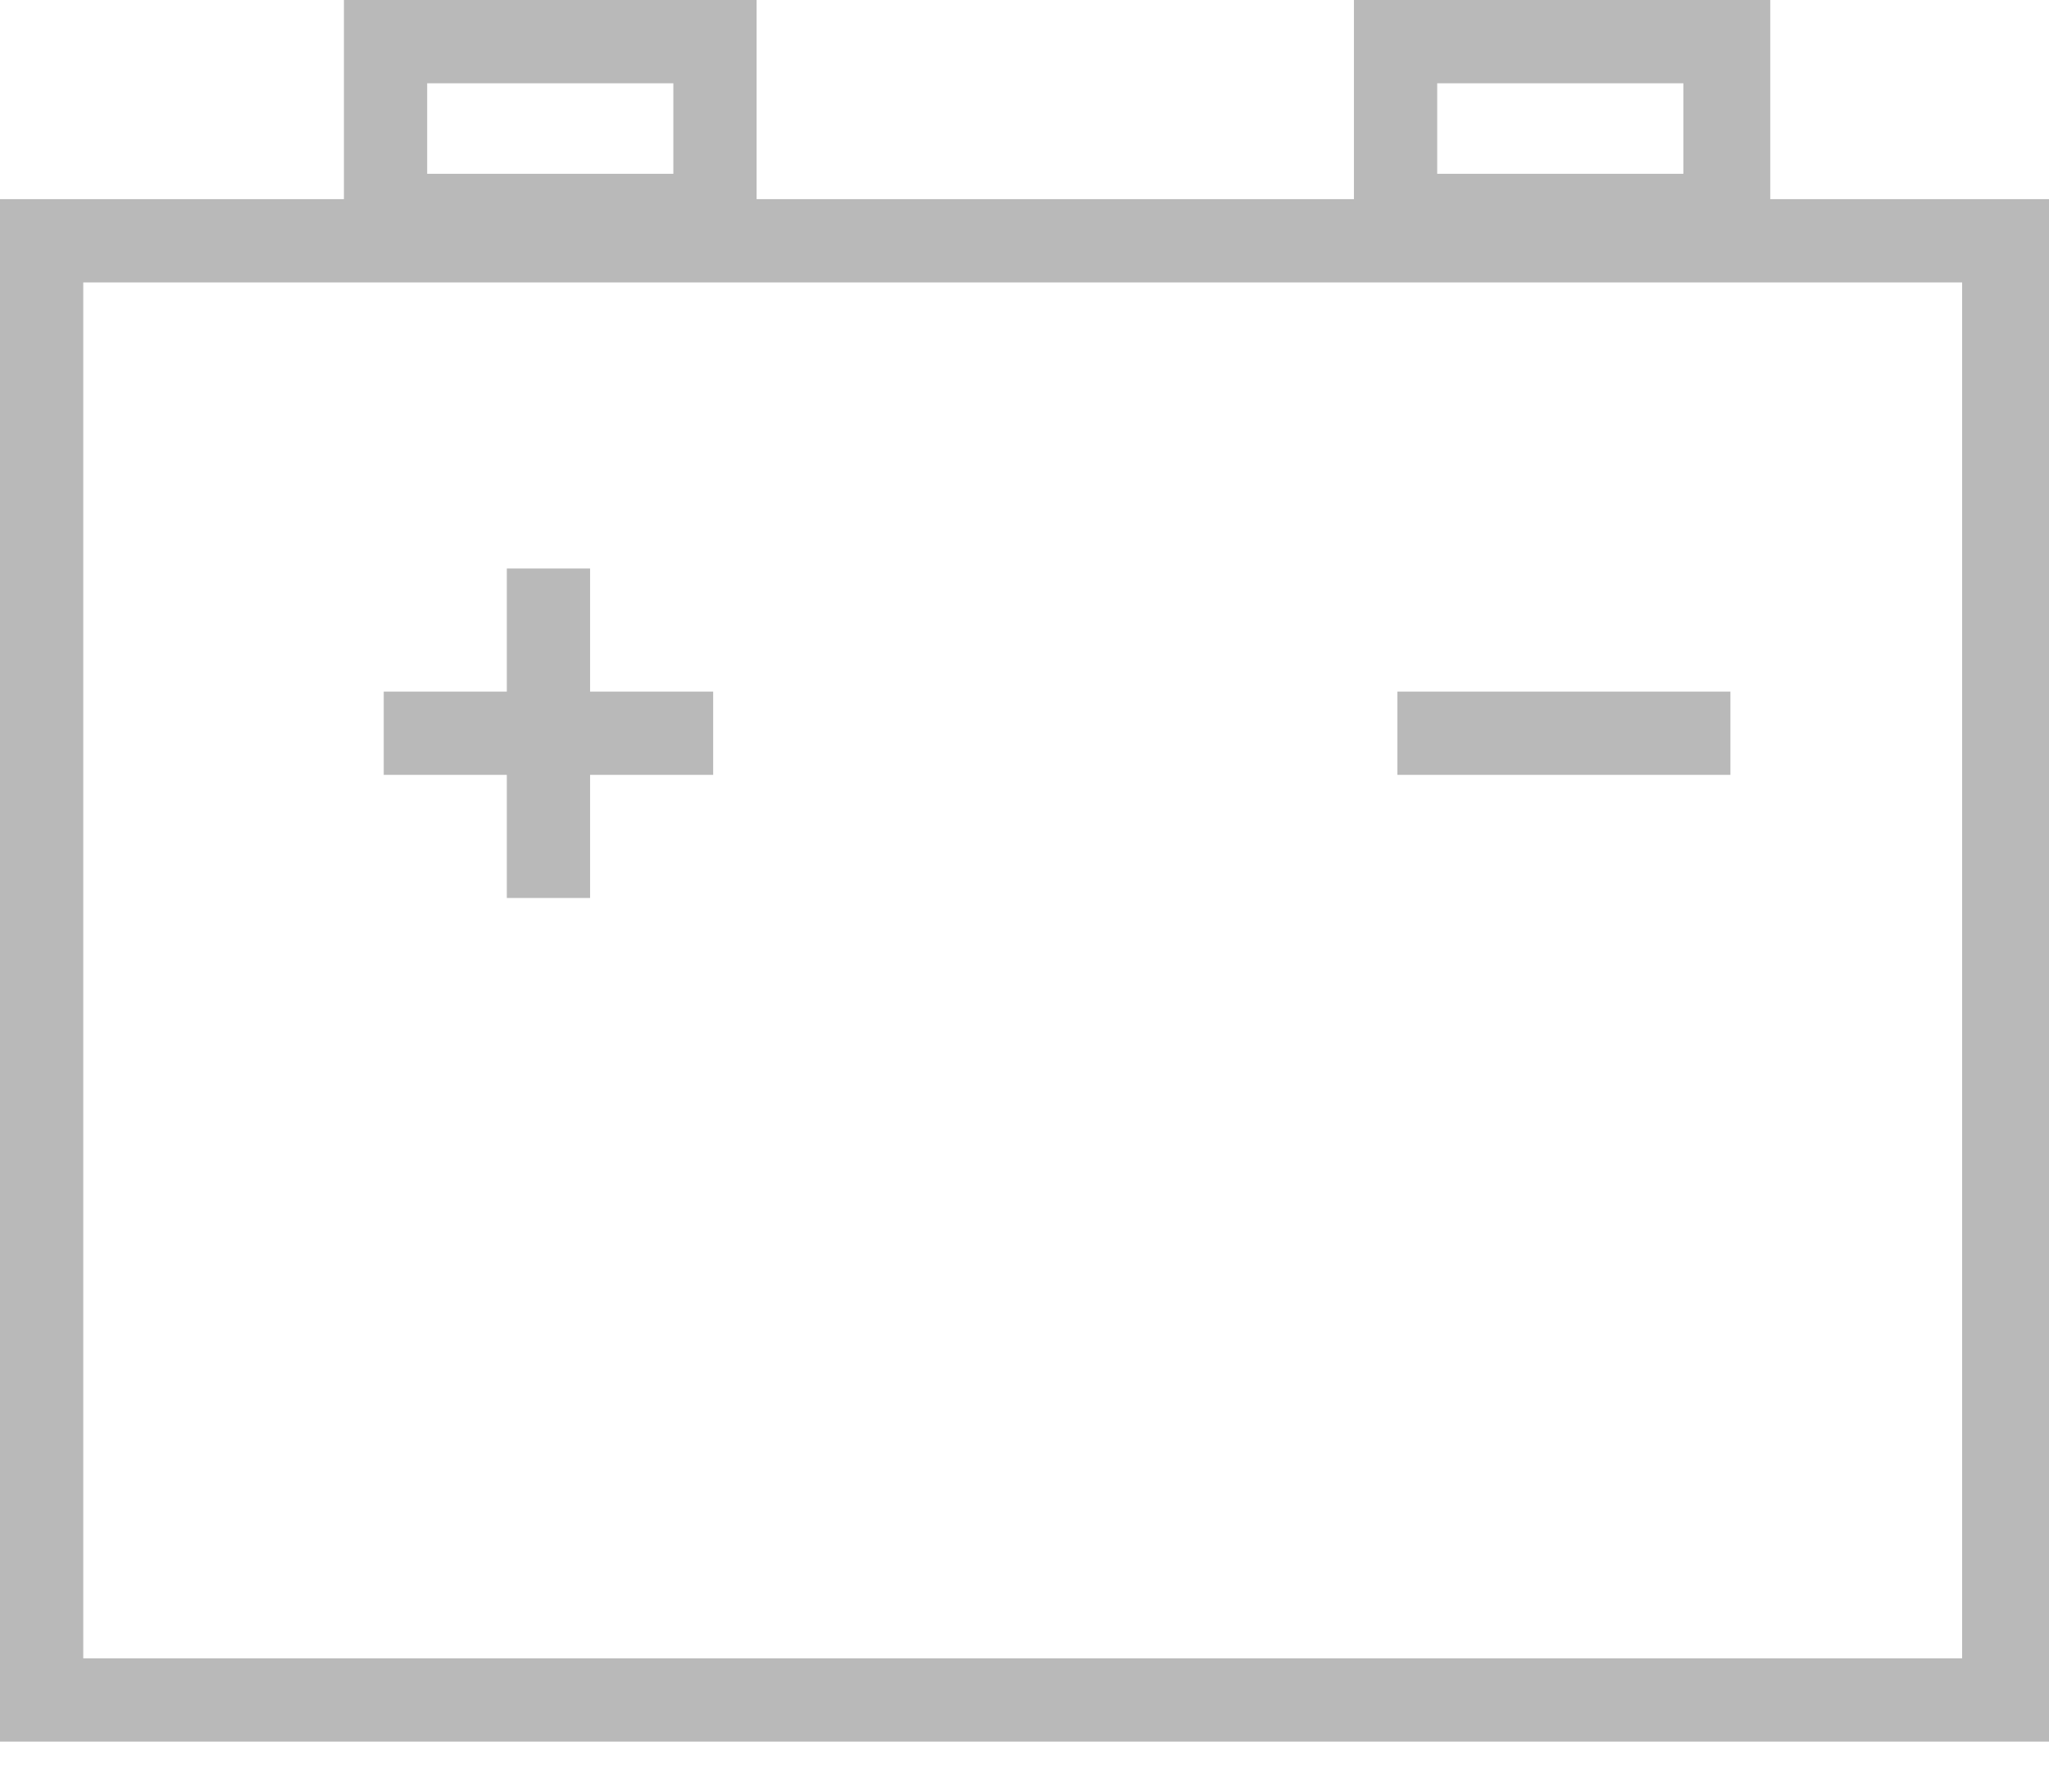 <?xml version="1.0" standalone="no"?><!-- Generator: Gravit.io --><svg xmlns="http://www.w3.org/2000/svg" xmlns:xlink="http://www.w3.org/1999/xlink" style="isolation:isolate" viewBox="0 0 56.6 49.5" width="56.6" height="49.5"><defs><clipPath id="_clipPath_0A6bwCPwasdFoITZAQmfuUP1jHCh9Aev"><rect width="56.6" height="49.5"/></clipPath></defs><g clip-path="url(#_clipPath_0A6bwCPwasdFoITZAQmfuUP1jHCh9Aev)"><path d=" M 48.9 5.5 L 48.9 0 L 37.4 0 L 37.4 5.5 L 20.9 5.5 L 20.9 0 L 9.5 0 L 9.5 5.5 L 0 5.5 L 0 48.1 L 56.6 48.1 L 56.6 5.5 L 48.9 5.5 L 48.9 5.5 Z  M 39.7 2.3 L 46.5 2.3 L 46.5 4.8 L 39.7 4.8 L 39.7 2.3 L 39.7 2.3 Z  M 11.8 2.3 L 18.6 2.3 L 18.6 4.8 L 11.8 4.8 L 11.8 2.3 L 11.8 2.3 Z  M 54.3 45.8 L 2.3 45.8 L 2.3 7.8 L 54.2 7.8 L 54.2 45.8 L 54.3 45.8 Z " fill="rgb(185,185,185)"/><rect x="38.6" y="19.1" width="9.2" height="2.3" transform="matrix(1,0,0,1,0,0)" fill="rgb(185,185,185)"/><path d=" M 14 24.8 L 16.3 24.8 L 16.3 21.4 L 19.7 21.4 L 19.7 19.1 L 16.3 19.1 L 16.3 15.7 L 14 15.7 L 14 19.1 L 10.6 19.1 L 10.6 21.4 L 14 21.4 L 14 24.8 L 14 24.8 Z " fill="rgb(185,185,185)"/></g></svg>